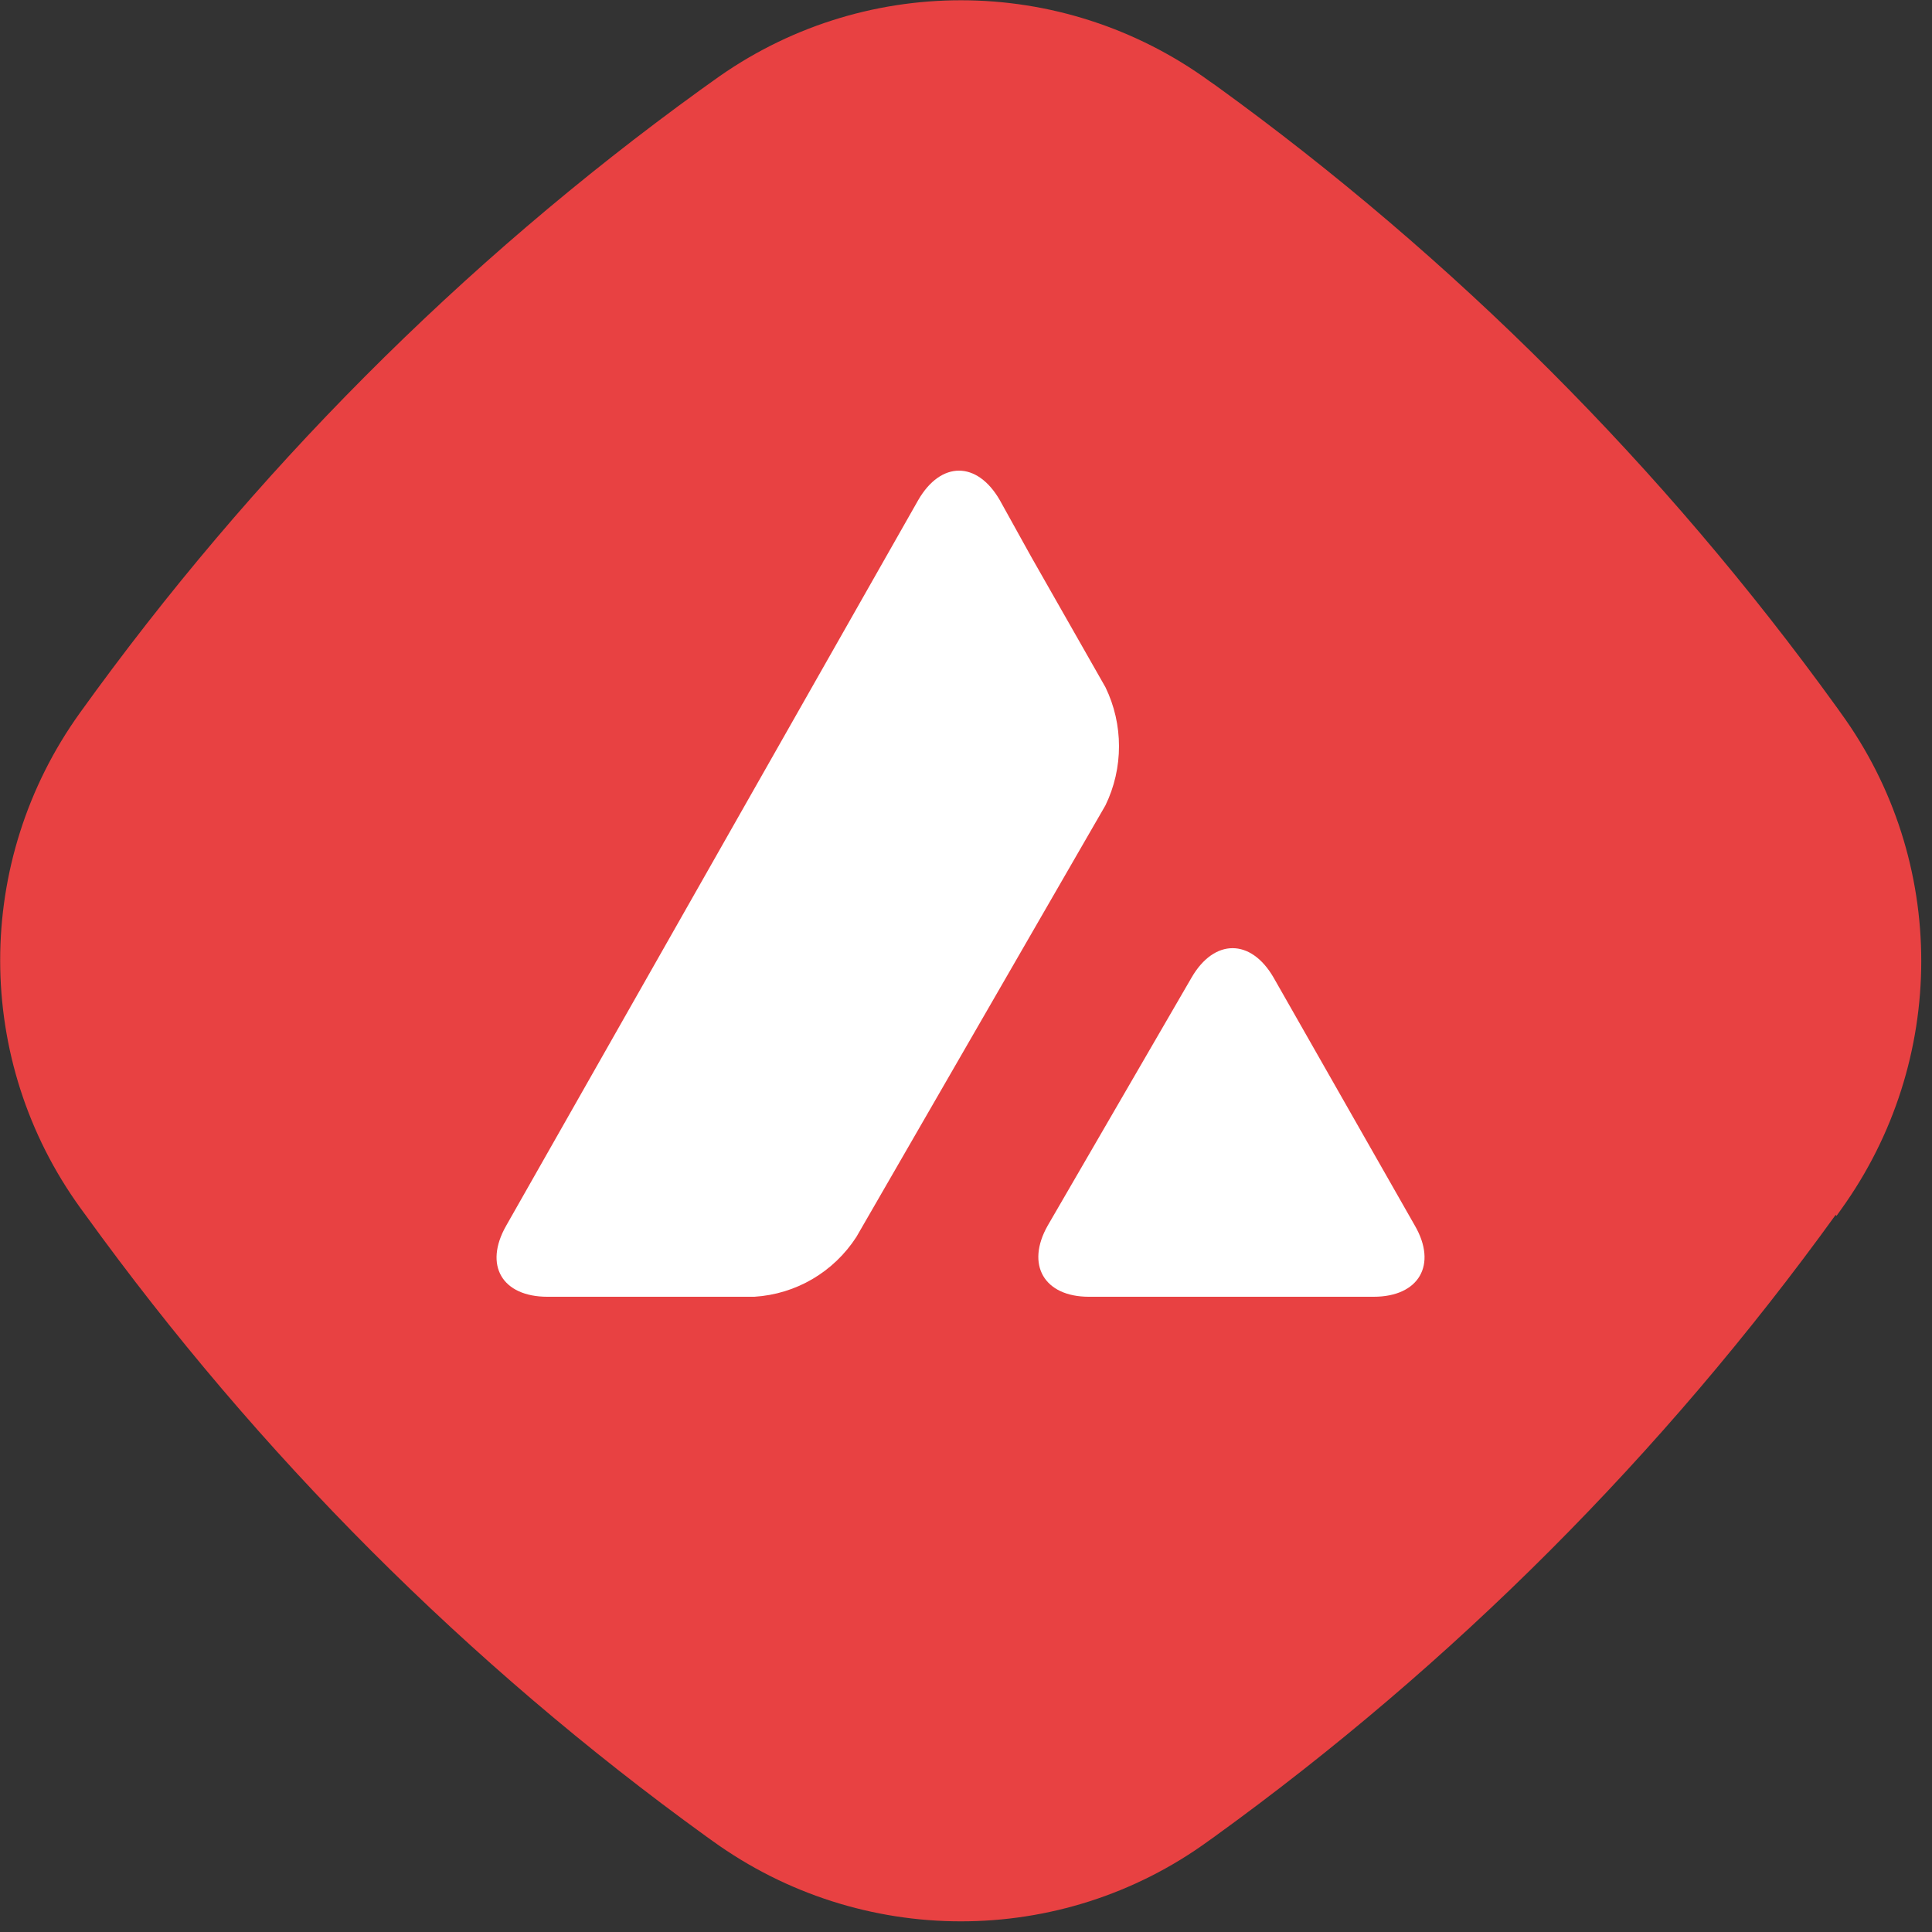 <svg width="177" height="177" viewBox="0 0 177 177" fill="none" xmlns="http://www.w3.org/2000/svg">
<rect x="0" y="0" width="177" height="177" fill="#333333" stroke="none"/>
<path d="M168.254 111.389L168.675 110.799C178.443 97.225 178.483 78.886 168.669 65.353L168.248 64.762C160.33 53.8 151.569 43.513 142.093 34.026C132.616 24.539 122.297 15.727 111.389 7.842L110.842 7.462C97.238 -2.446 78.877 -2.449 65.318 7.415L64.139 8.258C42.242 24.107 23.083 43.37 7.335 65.291C-2.433 78.865 -2.431 97.161 7.383 110.695L7.846 111.328C15.765 122.29 24.525 132.577 34.002 142.064C43.478 151.551 53.797 160.363 64.705 168.248L65.295 168.67C78.856 178.452 97.176 178.497 110.693 168.675L111.282 168.254C133.137 152.447 152.338 133.225 168.17 111.305L168.254 111.389Z" fill="#E84142"/>
<circle cx="88" cy="88" r="60" fill="#E84142"/>
<path fill-rule="evenodd" clip-rule="evenodd" d="M91.591 45.811C89.512 42.221 86.205 42.221 84.126 45.811L46.378 112.284C44.3 115.921 46.001 118.803 50.158 118.803H69.103C72.93 118.567 76.378 116.535 78.457 113.323L101.276 73.78C102.93 70.378 102.93 66.362 101.276 62.961L94.473 51.008L91.591 45.811ZM116.678 89.559C114.599 85.969 111.245 85.969 109.166 89.559L95.985 112.284C93.953 115.874 95.654 118.803 99.764 118.803H125.843C130 118.803 131.701 115.874 129.622 112.284L116.678 89.559Z" fill="white"/>
</svg>
